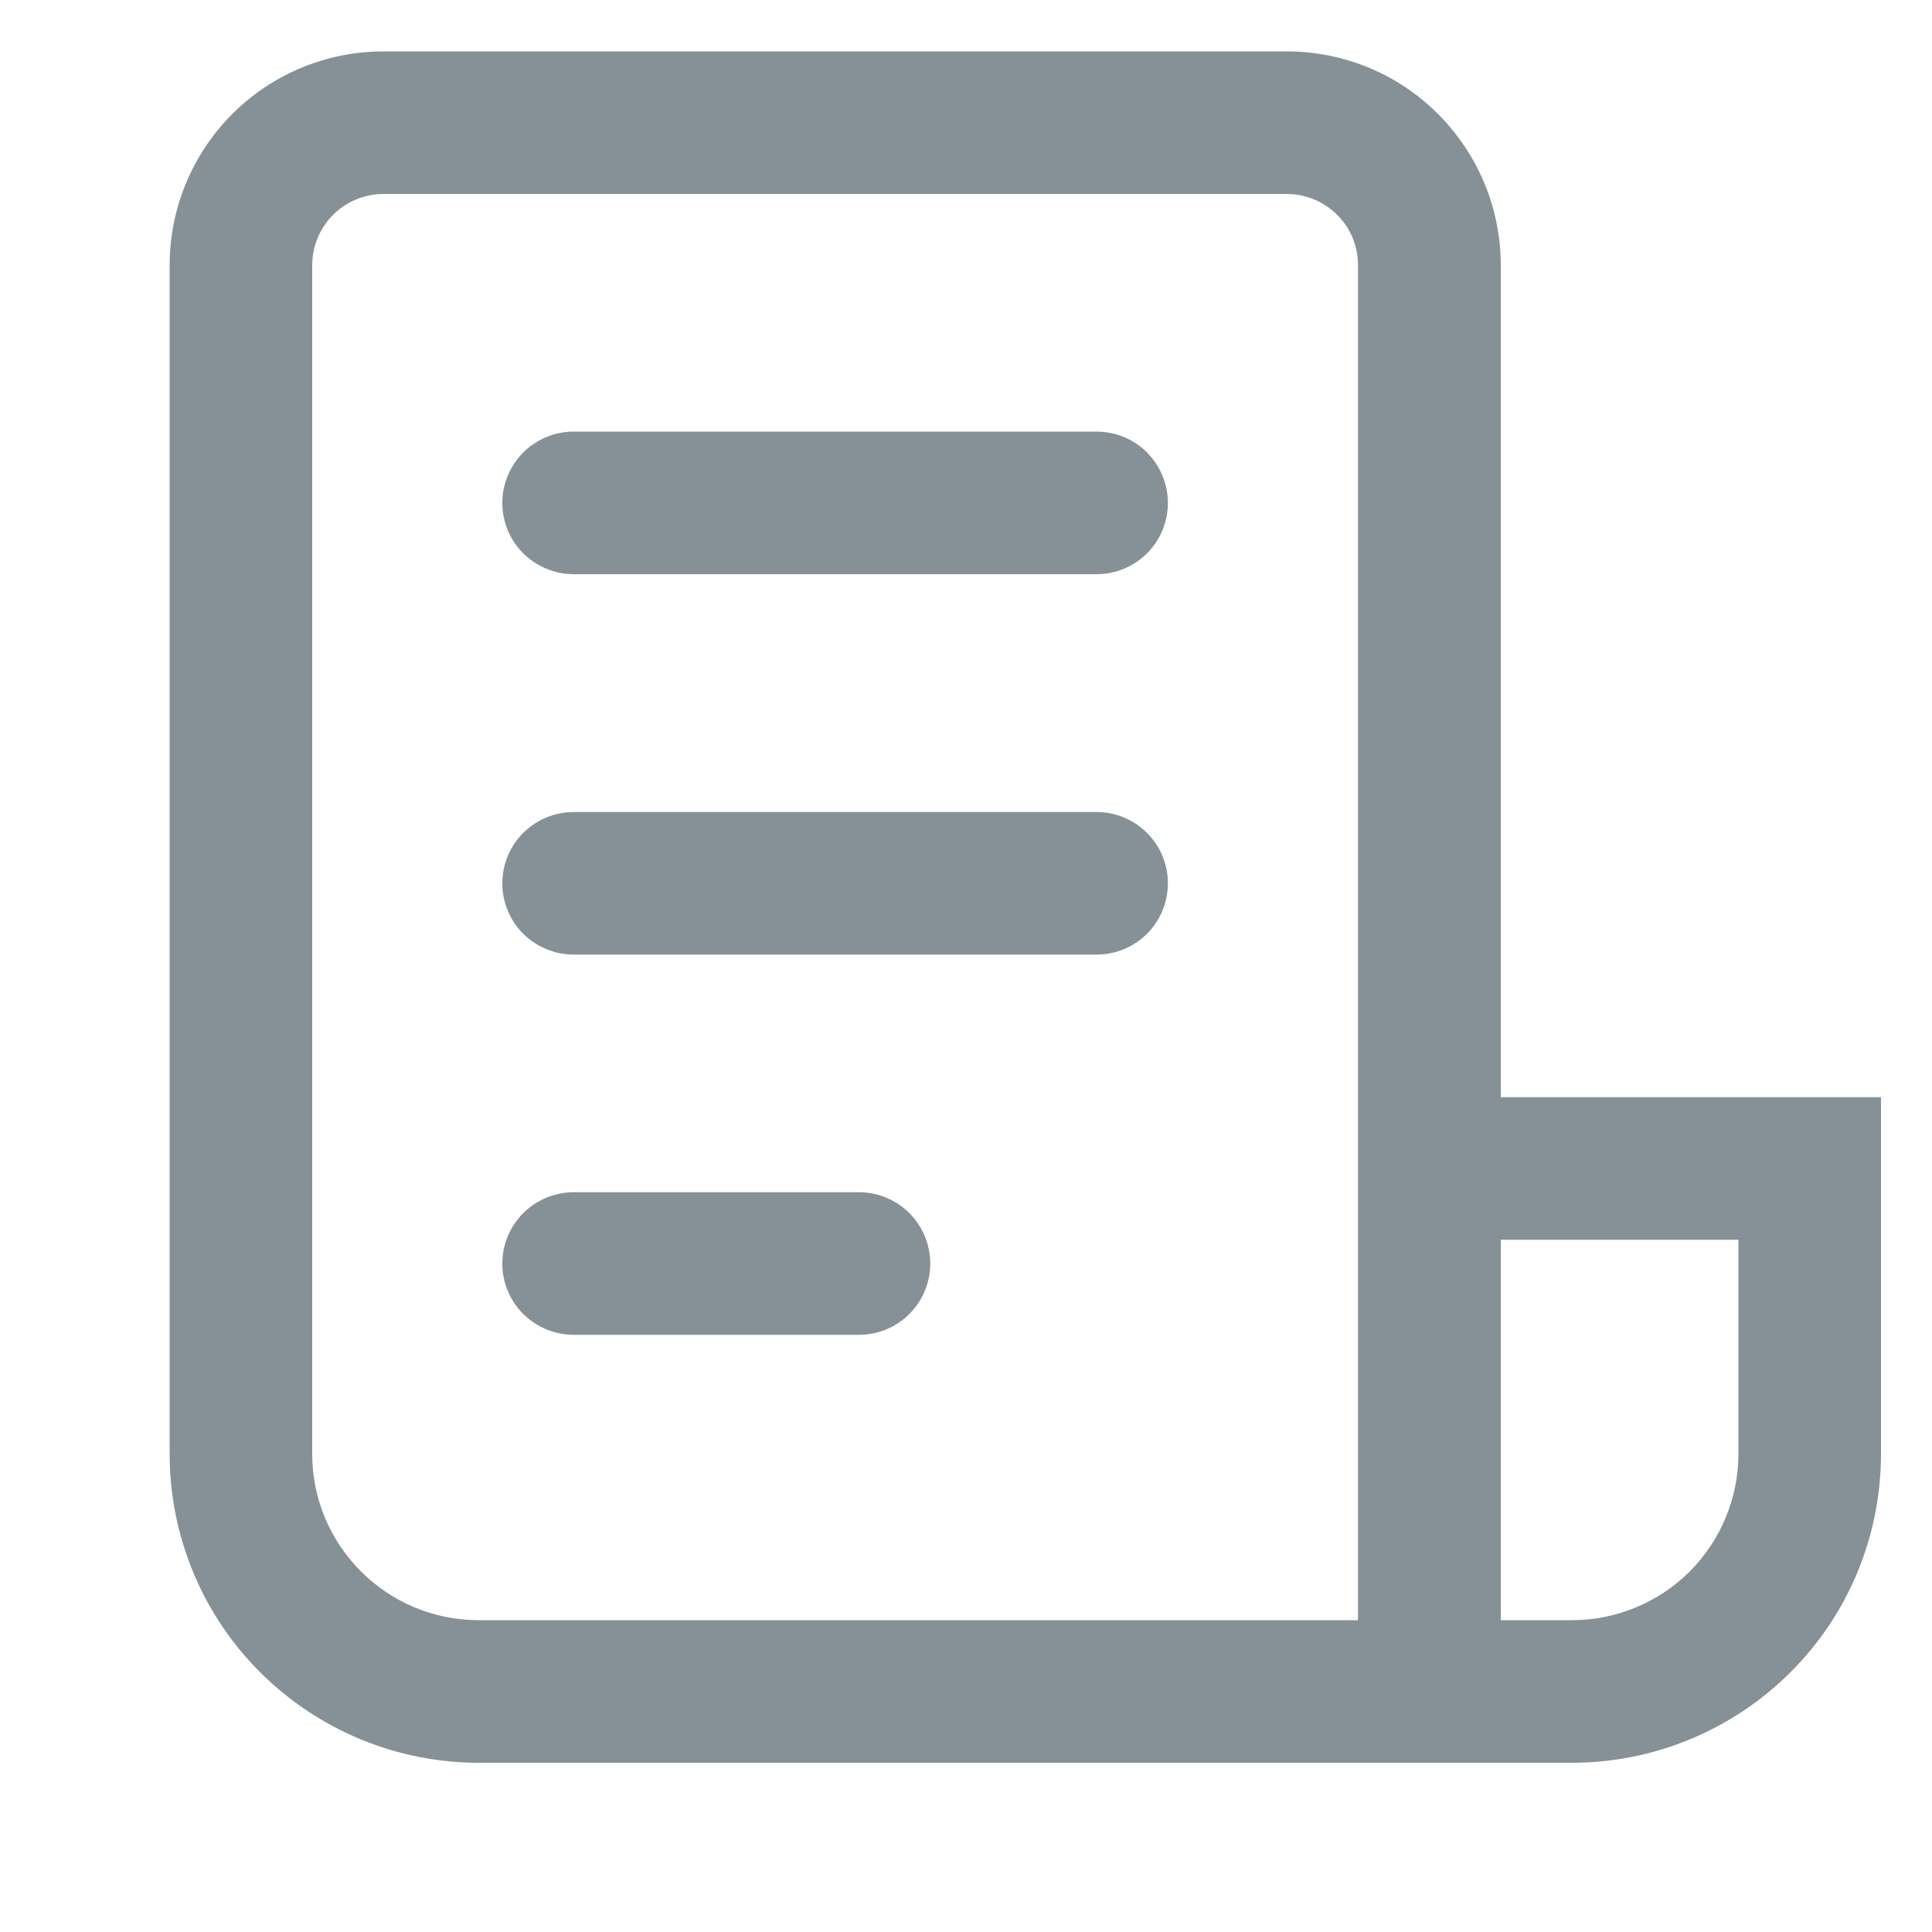 <svg width="10" height="10" viewBox="0 0 10 10" fill="none" xmlns="http://www.w3.org/2000/svg">
<path d="M0.878 1.373C0.878 1.079 0.995 0.798 1.202 0.59C1.41 0.382 1.692 0.266 1.985 0.266H6.66C6.954 0.266 7.236 0.382 7.443 0.59C7.651 0.798 7.768 1.079 7.768 1.373V5.679H9.736V7.525C9.736 7.949 9.568 8.356 9.268 8.655C8.968 8.955 8.561 9.124 8.137 9.124H2.477C2.053 9.124 1.646 8.955 1.346 8.655C1.046 8.356 0.878 7.949 0.878 7.525V1.373ZM7.768 8.386H8.137C8.365 8.386 8.584 8.295 8.746 8.134C8.907 7.972 8.998 7.753 8.998 7.525V6.417H7.768V8.386ZM1.985 1.004C1.887 1.004 1.793 1.043 1.724 1.112C1.655 1.181 1.616 1.275 1.616 1.373V7.525C1.616 8 2.002 8.386 2.477 8.386H7.029V1.373C7.029 1.275 6.991 1.181 6.921 1.112C6.852 1.043 6.758 1.004 6.66 1.004H1.985ZM2.969 2.234C2.872 2.234 2.778 2.273 2.708 2.342C2.639 2.412 2.6 2.505 2.6 2.603C2.6 2.701 2.639 2.795 2.708 2.864C2.778 2.933 2.872 2.972 2.969 2.972H5.676C5.774 2.972 5.868 2.933 5.937 2.864C6.006 2.795 6.045 2.701 6.045 2.603C6.045 2.505 6.006 2.412 5.937 2.342C5.868 2.273 5.774 2.234 5.676 2.234H2.969ZM2.6 4.572C2.6 4.474 2.639 4.38 2.708 4.311C2.778 4.242 2.872 4.203 2.969 4.203H5.676C5.774 4.203 5.868 4.242 5.937 4.311C6.006 4.38 6.045 4.474 6.045 4.572C6.045 4.67 6.006 4.764 5.937 4.833C5.868 4.902 5.774 4.941 5.676 4.941H2.969C2.872 4.941 2.778 4.902 2.708 4.833C2.639 4.764 2.6 4.67 2.6 4.572ZM2.969 6.171C2.872 6.171 2.778 6.21 2.708 6.279C2.639 6.349 2.6 6.442 2.6 6.54C2.6 6.638 2.639 6.732 2.708 6.801C2.778 6.87 2.872 6.909 2.969 6.909H4.446C4.544 6.909 4.638 6.87 4.707 6.801C4.776 6.732 4.815 6.638 4.815 6.54C4.815 6.442 4.776 6.349 4.707 6.279C4.638 6.21 4.544 6.171 4.446 6.171H2.969Z" fill="#869197"/>
</svg>
